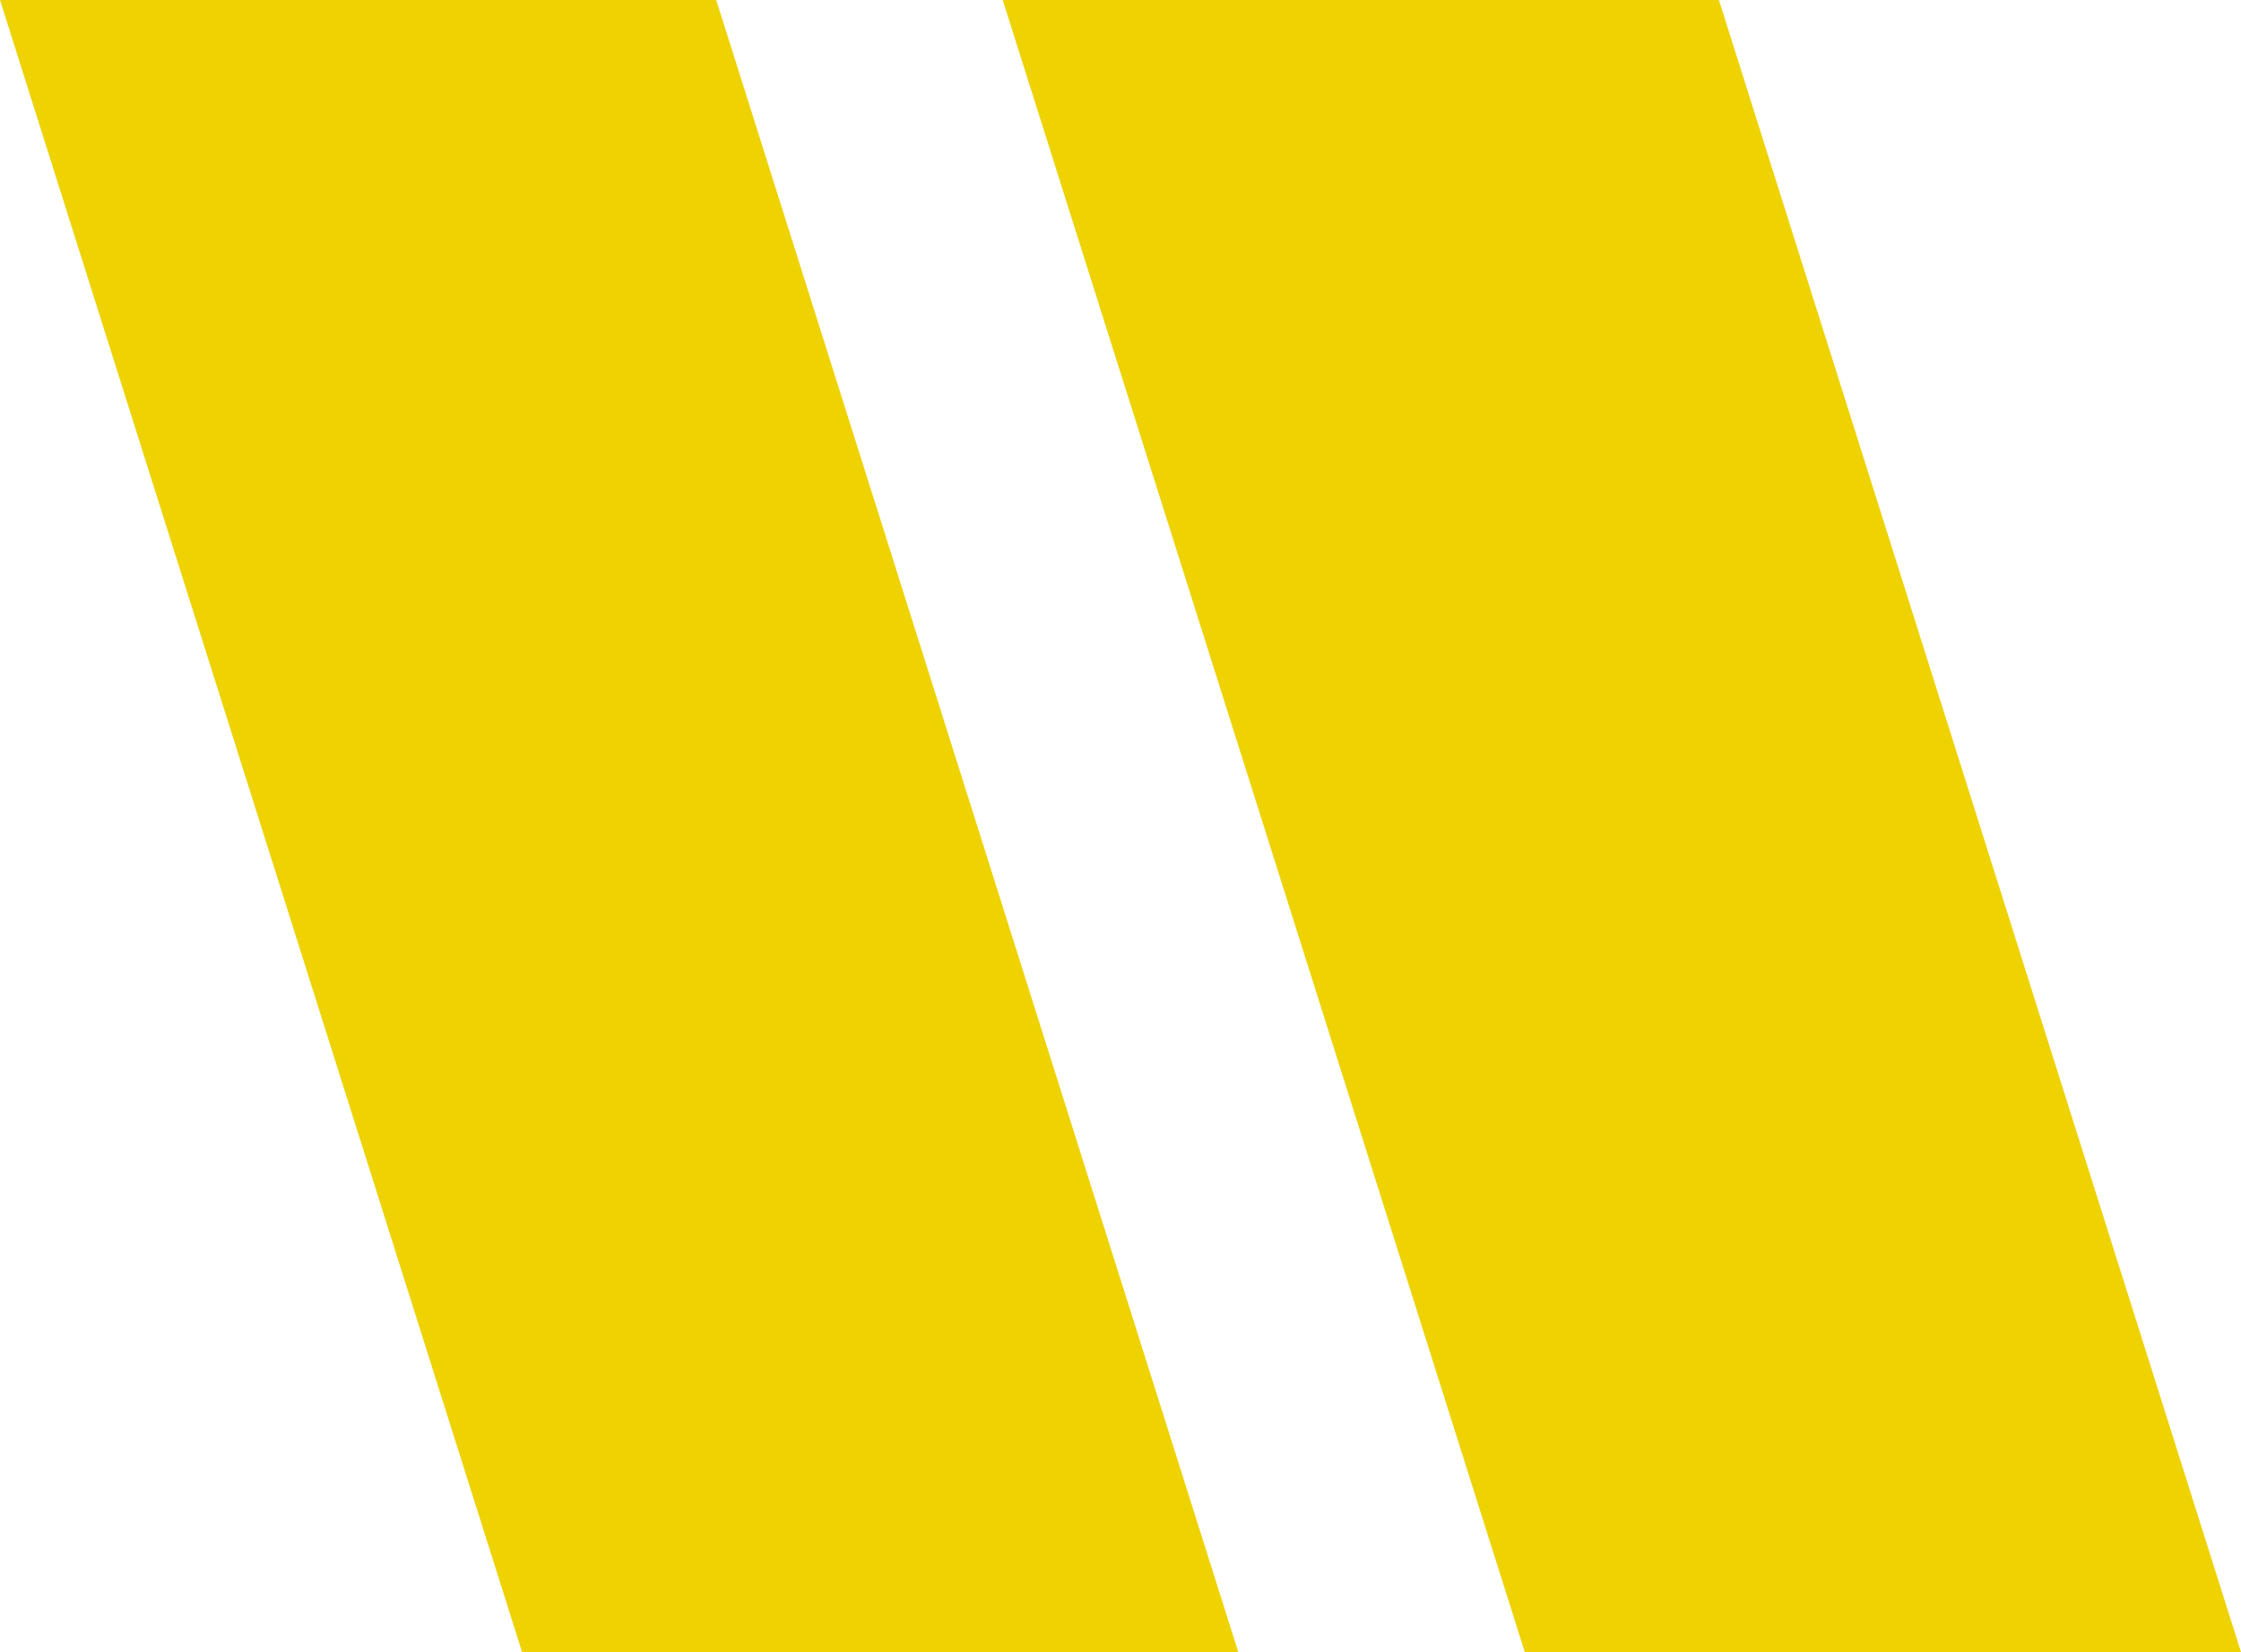 <?xml version="1.0" encoding="UTF-8"?> <svg xmlns="http://www.w3.org/2000/svg" id="Layer_2" viewBox="0 0 135.64 100"><defs><style>.cls-1{fill:#eed202;}</style></defs><g id="Graphics"><path id="Path_165" class="cls-1" d="m0,0h43.35l31.6,100H31.6L0,0Z"></path><path id="Path_166" class="cls-1" d="m60.69,0h43.35l31.6,100h-43.35L60.69,0Z"></path></g></svg> 